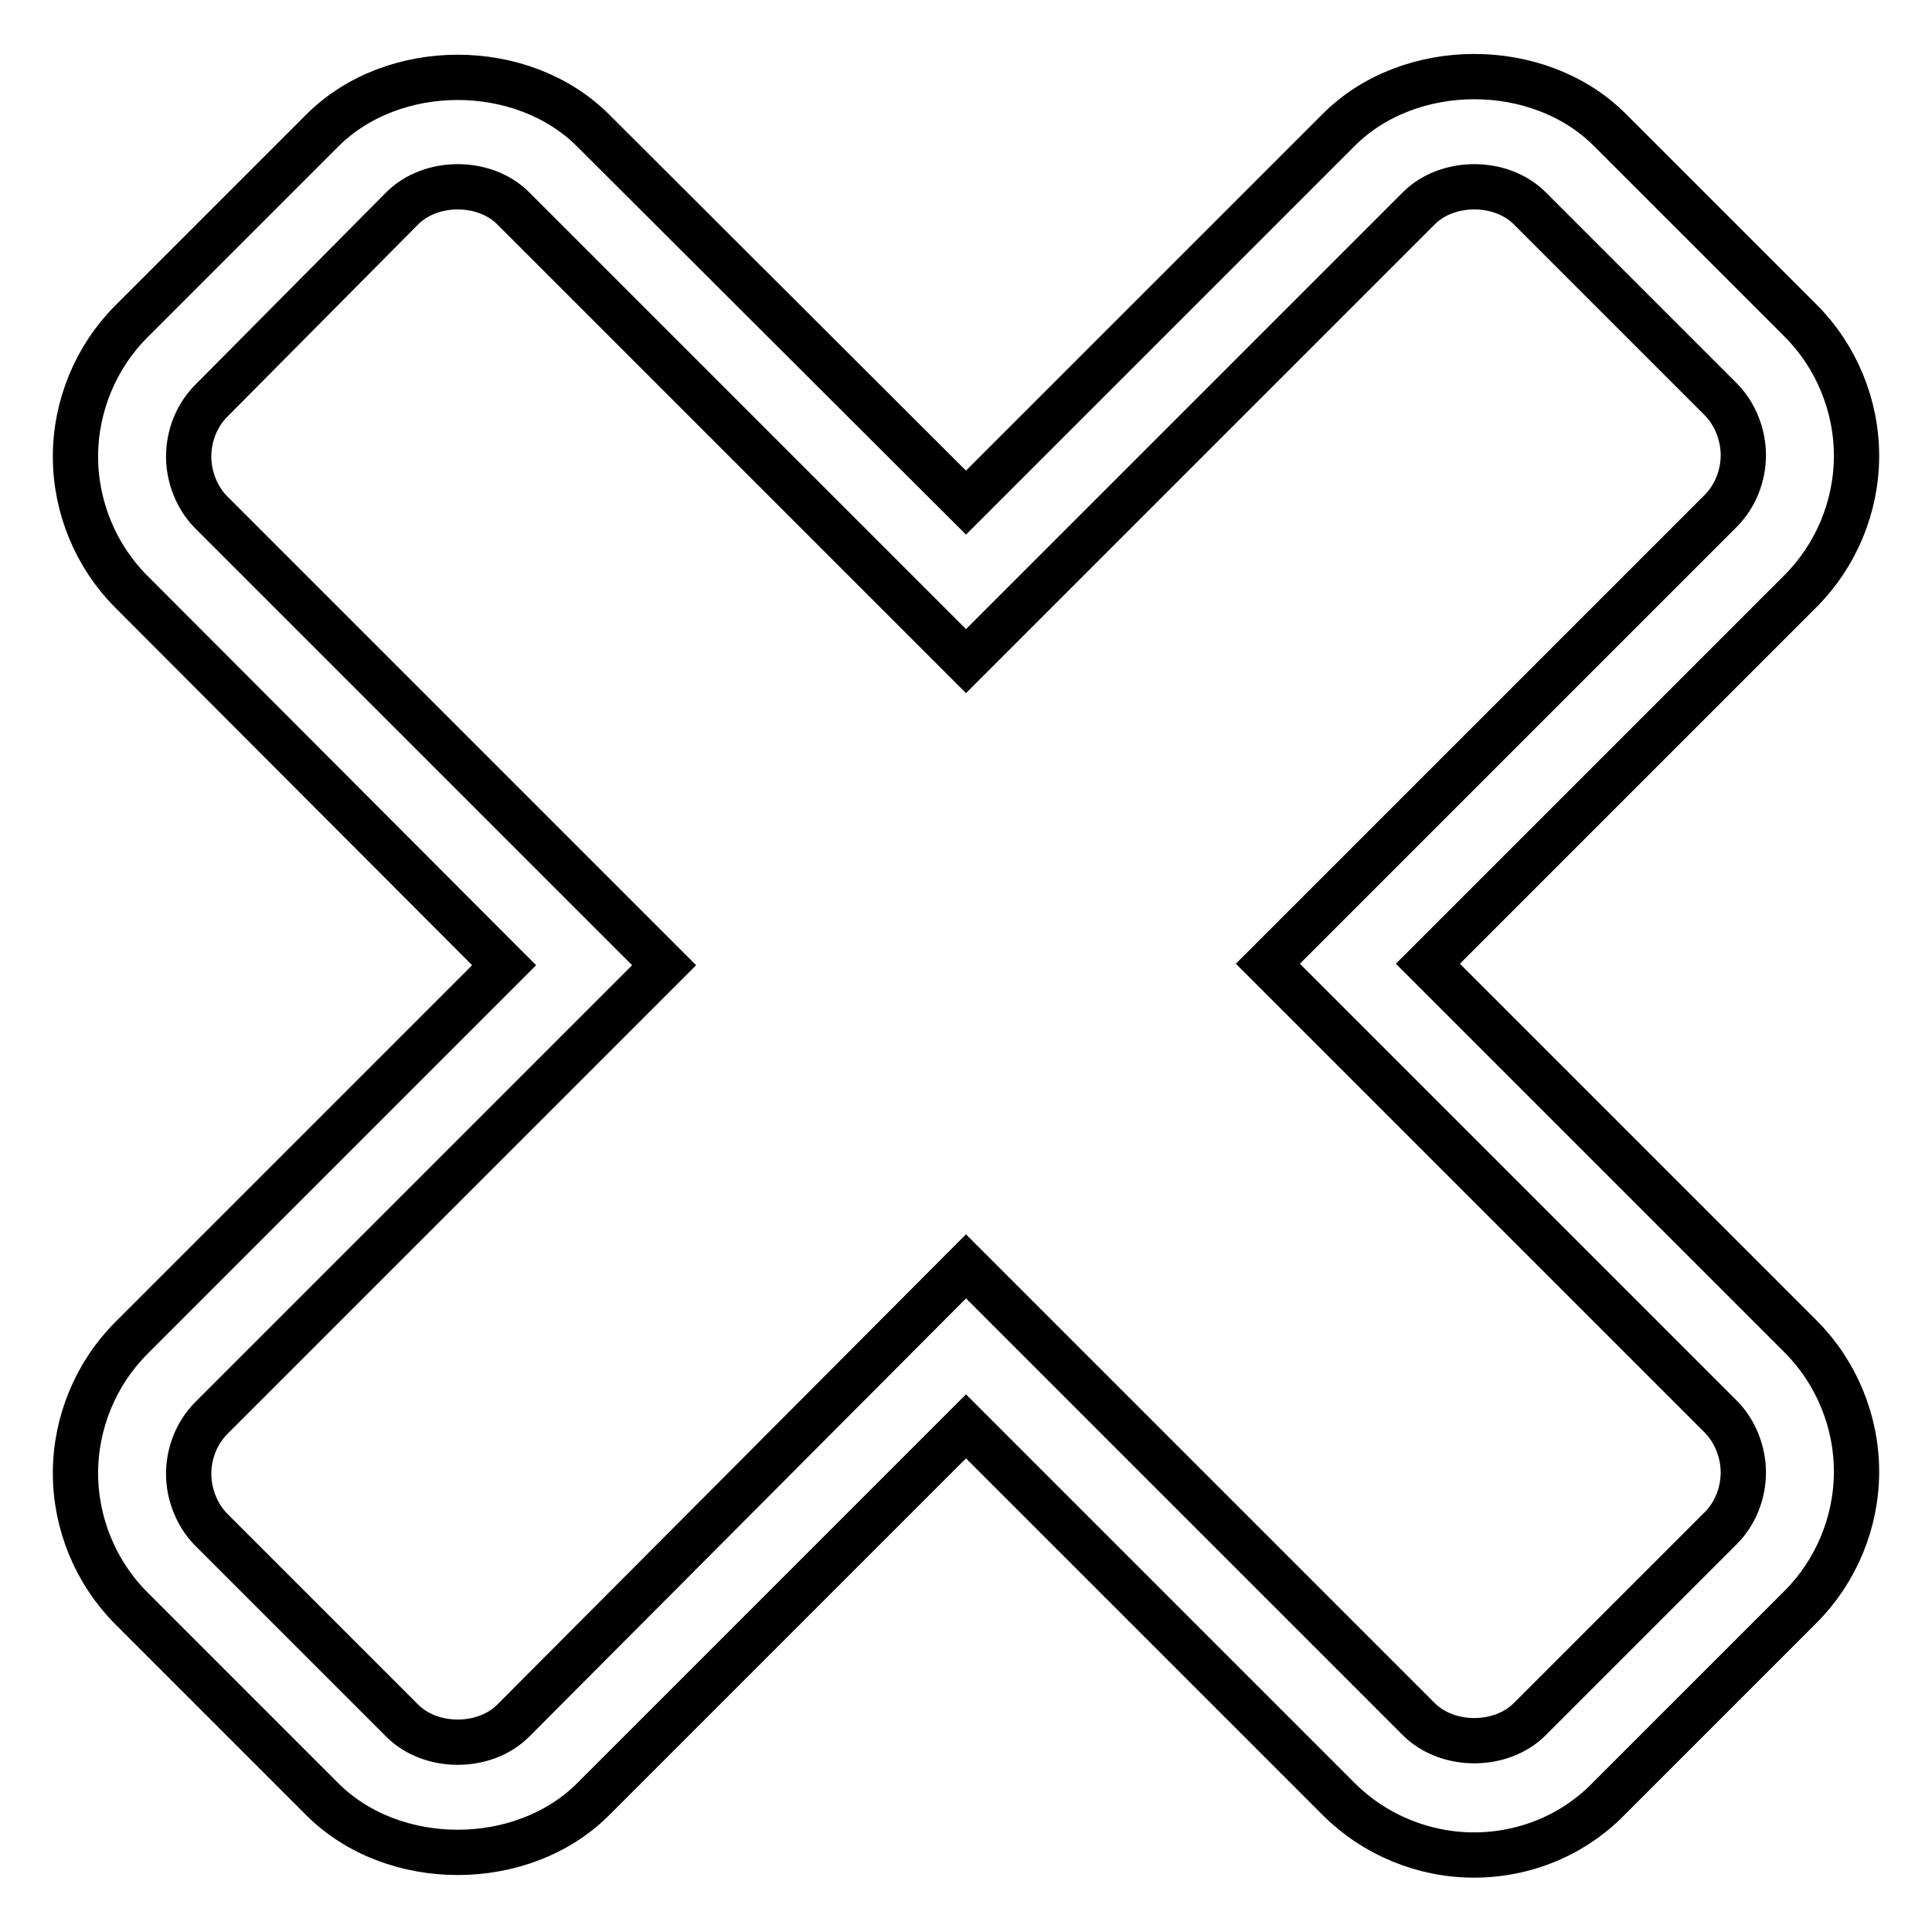 <?xml version="1.0" encoding="utf-8"?>
<!-- Svg Vector Icons : http://www.onlinewebfonts.com/icon -->
<!DOCTYPE svg PUBLIC "-//W3C//DTD SVG 1.1//EN" "http://www.w3.org/Graphics/SVG/1.1/DTD/svg11.dtd">
<svg version="1.1" xmlns="http://www.w3.org/2000/svg" xmlns:xlink="http://www.w3.org/1999/xlink" x="0px" y="0px" viewBox="0 0 256 256" enable-background="new 0 0 256 256" xml:space="preserve">
<g> <path stroke-width="6" fill-opacity="0" stroke="#000000"  d="M195.3,245.8c-6.7,0-13.2-2.7-17.9-7.4L128,189l-49.4,49.4c-9.4,9.4-26.5,9.4-35.9,0l-25.3-25.3 c-4.7-4.7-7.4-11.2-7.4-17.9c0-6.7,2.7-13.2,7.4-17.9l49.4-49.4L17.4,78.4C12.7,73.7,10,67.2,10,60.5c0-6.7,2.7-13.2,7.4-17.9 l25.3-25.3c9.4-9.4,26.5-9.4,35.9,0L128,66.6l49.4-49.4c9.4-9.4,26.5-9.4,35.9,0l25.3,25.3c4.7,4.7,7.4,11.2,7.4,17.9 c0,6.7-2.7,13.2-7.4,17.9l-49.4,49.4l49.4,49.4c4.7,4.7,7.4,11.2,7.4,17.9c0,6.7-2.7,13.2-7.4,17.9l-25.3,25.3 C208.6,243.1,202.1,245.8,195.3,245.8L195.3,245.8z M128,167.8l60,60c3.8,3.8,10.9,3.8,14.7,0l25.3-25.3c1.9-1.9,3-4.6,3-7.4 c0-2.7-1.1-5.5-3-7.4l-60-60l60-60c1.9-1.9,3-4.6,3-7.4c0-2.7-1.1-5.5-3-7.4l-25.3-25.3c-3.8-3.8-10.9-3.8-14.7,0l-60,60l-60-60 c-3.8-3.8-10.9-3.8-14.7,0L28,53.1c-1.9,1.9-3,4.6-3,7.4c0,2.7,1.1,5.5,3,7.4l60,60l-60,60c-1.9,1.9-3,4.6-3,7.4 c0,2.7,1.1,5.5,3,7.4l25.3,25.3c3.8,3.8,10.9,3.8,14.7,0L128,167.8z"/></g>
</svg>